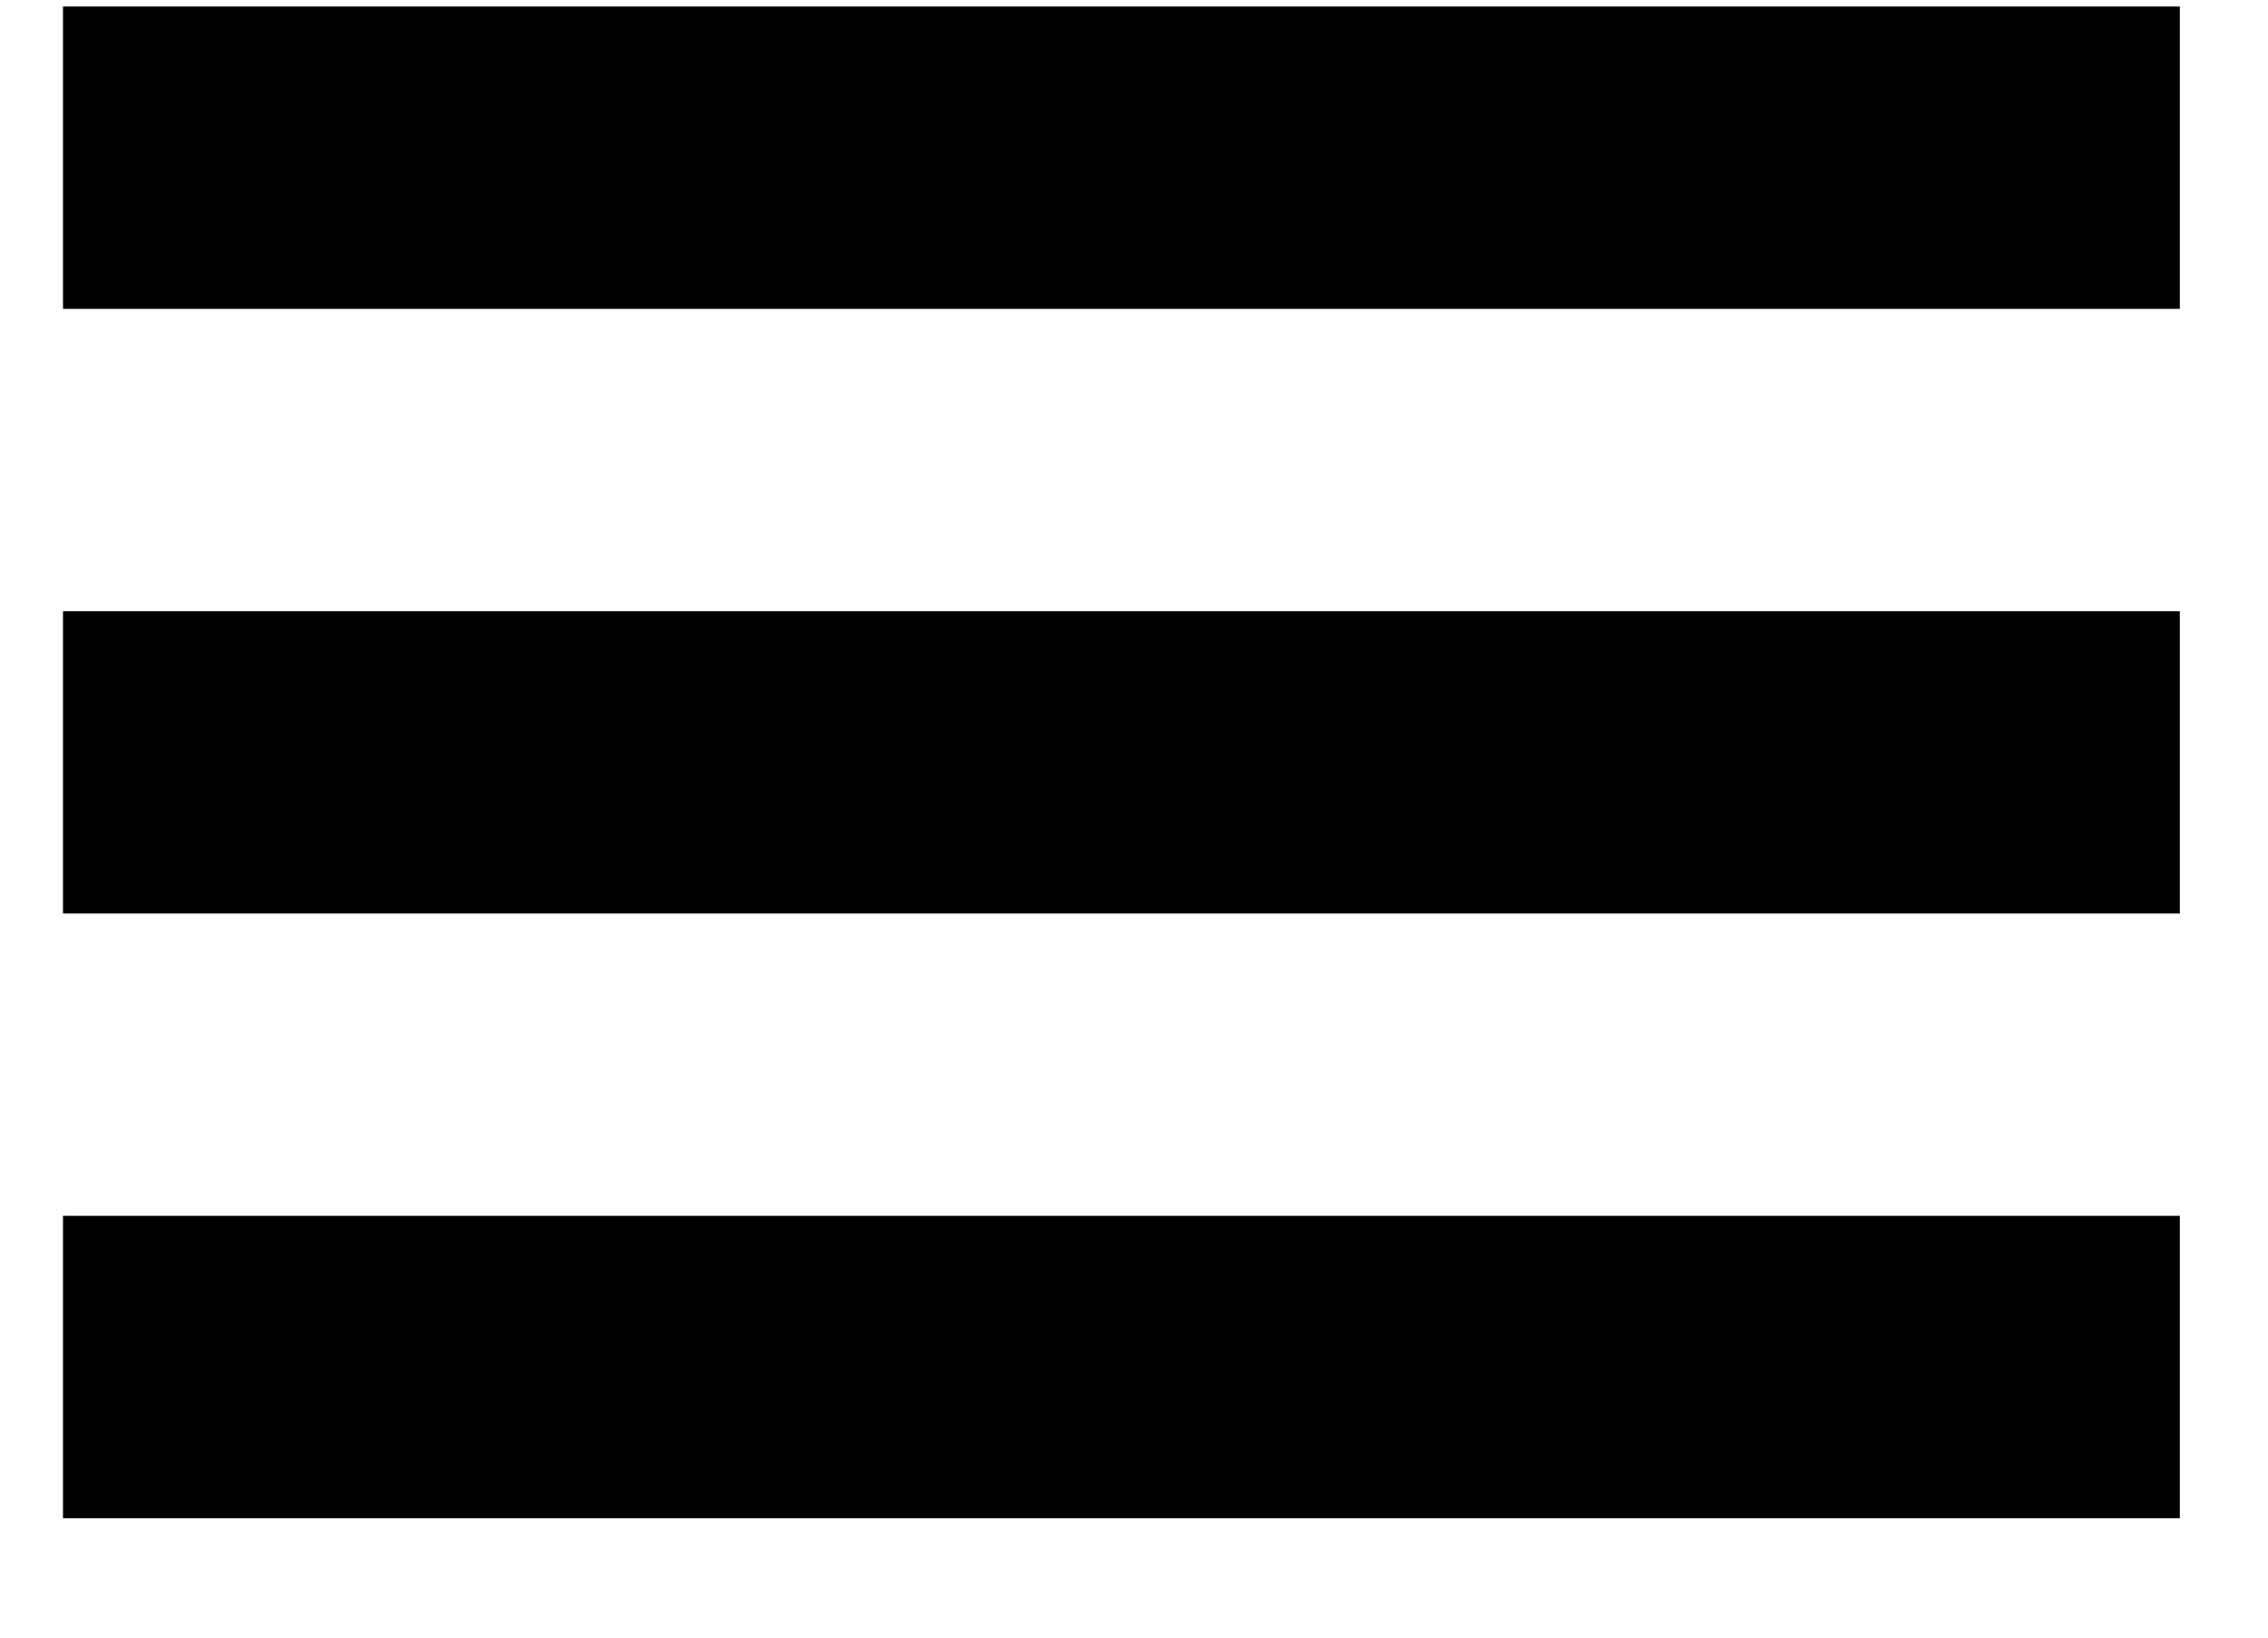 <svg width="18" height="13" viewBox="0 0 18 13" fill="none" xmlns="http://www.w3.org/2000/svg">
<path fill-rule="evenodd" clip-rule="evenodd" d="M0.5 0.052H17.3V2.452H0.5V0.052ZM0.5 4.852H17.3V7.252H0.5V4.852ZM17.3 9.652H0.5V12.053H17.3V9.652Z" fill="#1F1D1A" style="fill:#1F1D1A;fill:color(display-p3 0.122 0.114 0.102);fill-opacity:1;"/>
</svg>
